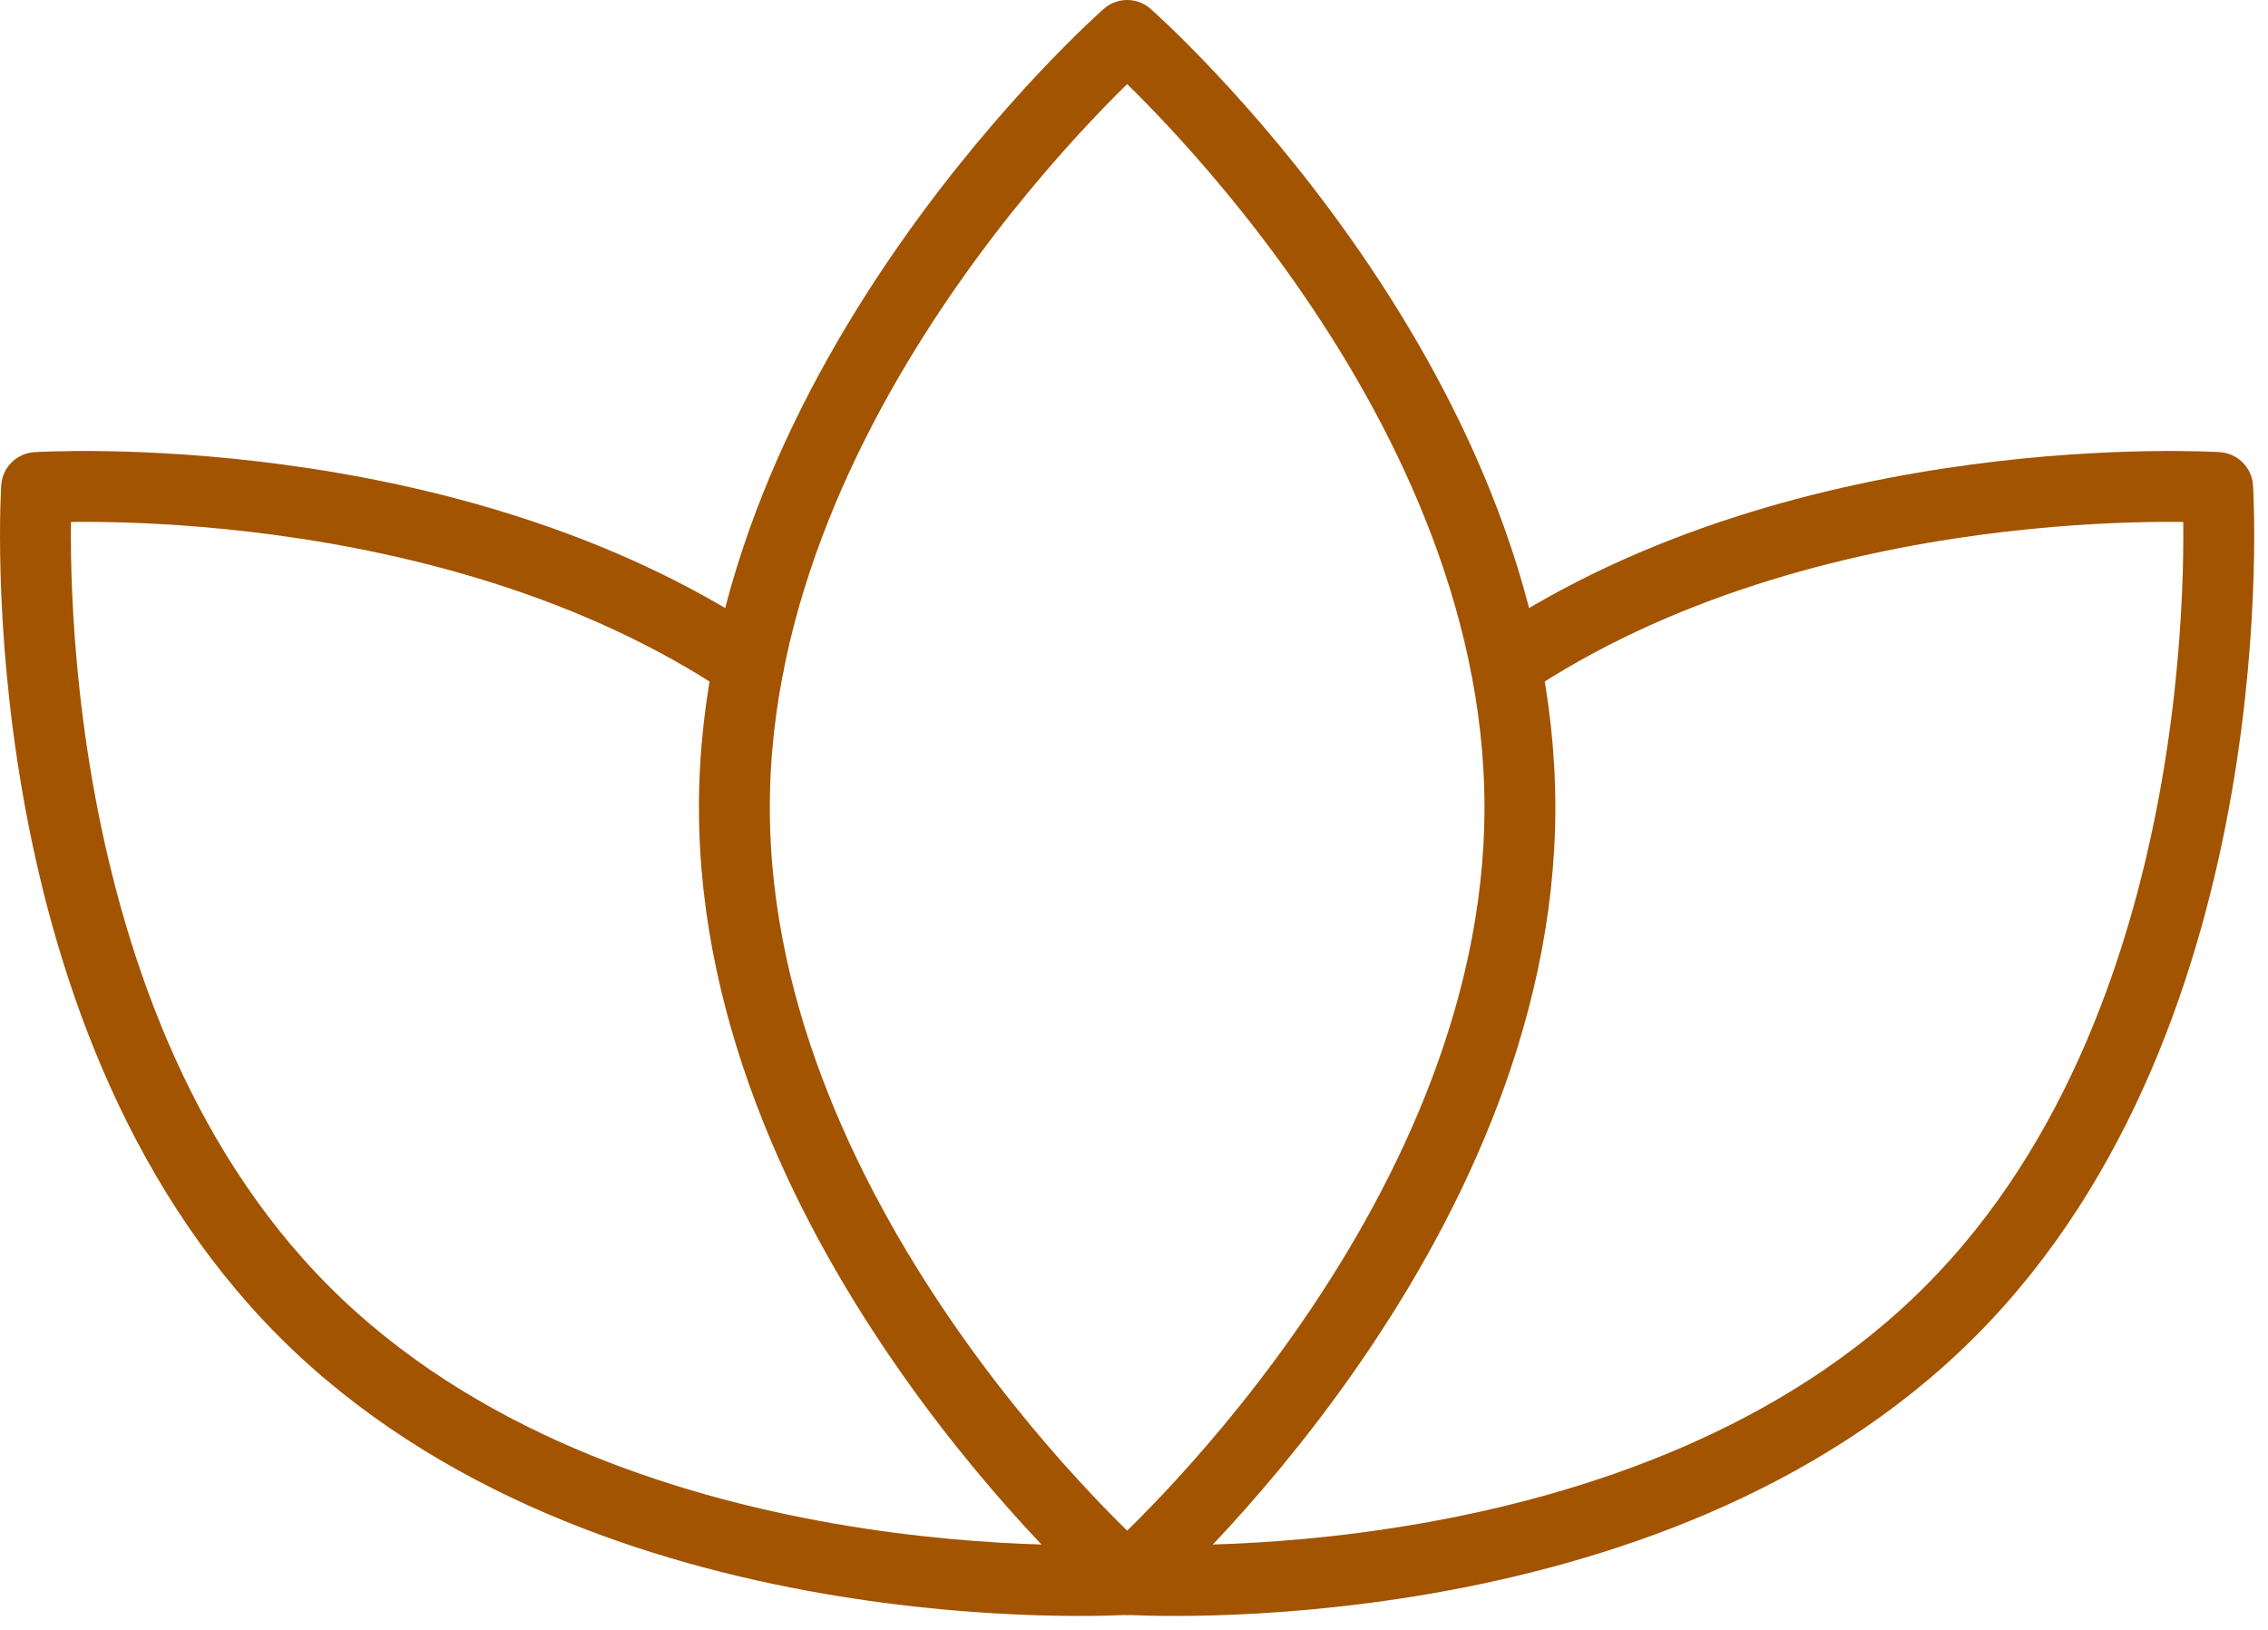 <?xml version="1.0" encoding="UTF-8"?>
<svg xmlns="http://www.w3.org/2000/svg" fill="none" viewBox="0 0 64 46">
  <path stroke="#a25400" stroke-linecap="round" stroke-linejoin="round" stroke-width="2" d="M21.123 18.757C12.581 13.014 1.032 13.76 1.032 13.76s-.95 14.75 7.553 23.258c8.496 8.508 23.222 7.557 23.222 7.557"></path>
  <path stroke="#a25400" stroke-linecap="round" stroke-linejoin="round" stroke-width="2" d="M42.49 18.757c8.543-5.743 20.089-4.997 20.089-4.997s.948 14.75-7.554 23.258c-8.496 8.508-23.221 7.557-23.221 7.557"></path>
  <path stroke="#a25400" stroke-linecap="round" stroke-linejoin="round" stroke-width="2" d="M42.89 22.787c0 12.032-11.083 21.786-11.083 21.786s-11.084-9.754-11.084-21.786S31.807 1 31.807 1 42.89 10.754 42.89 22.787"></path>
</svg>
